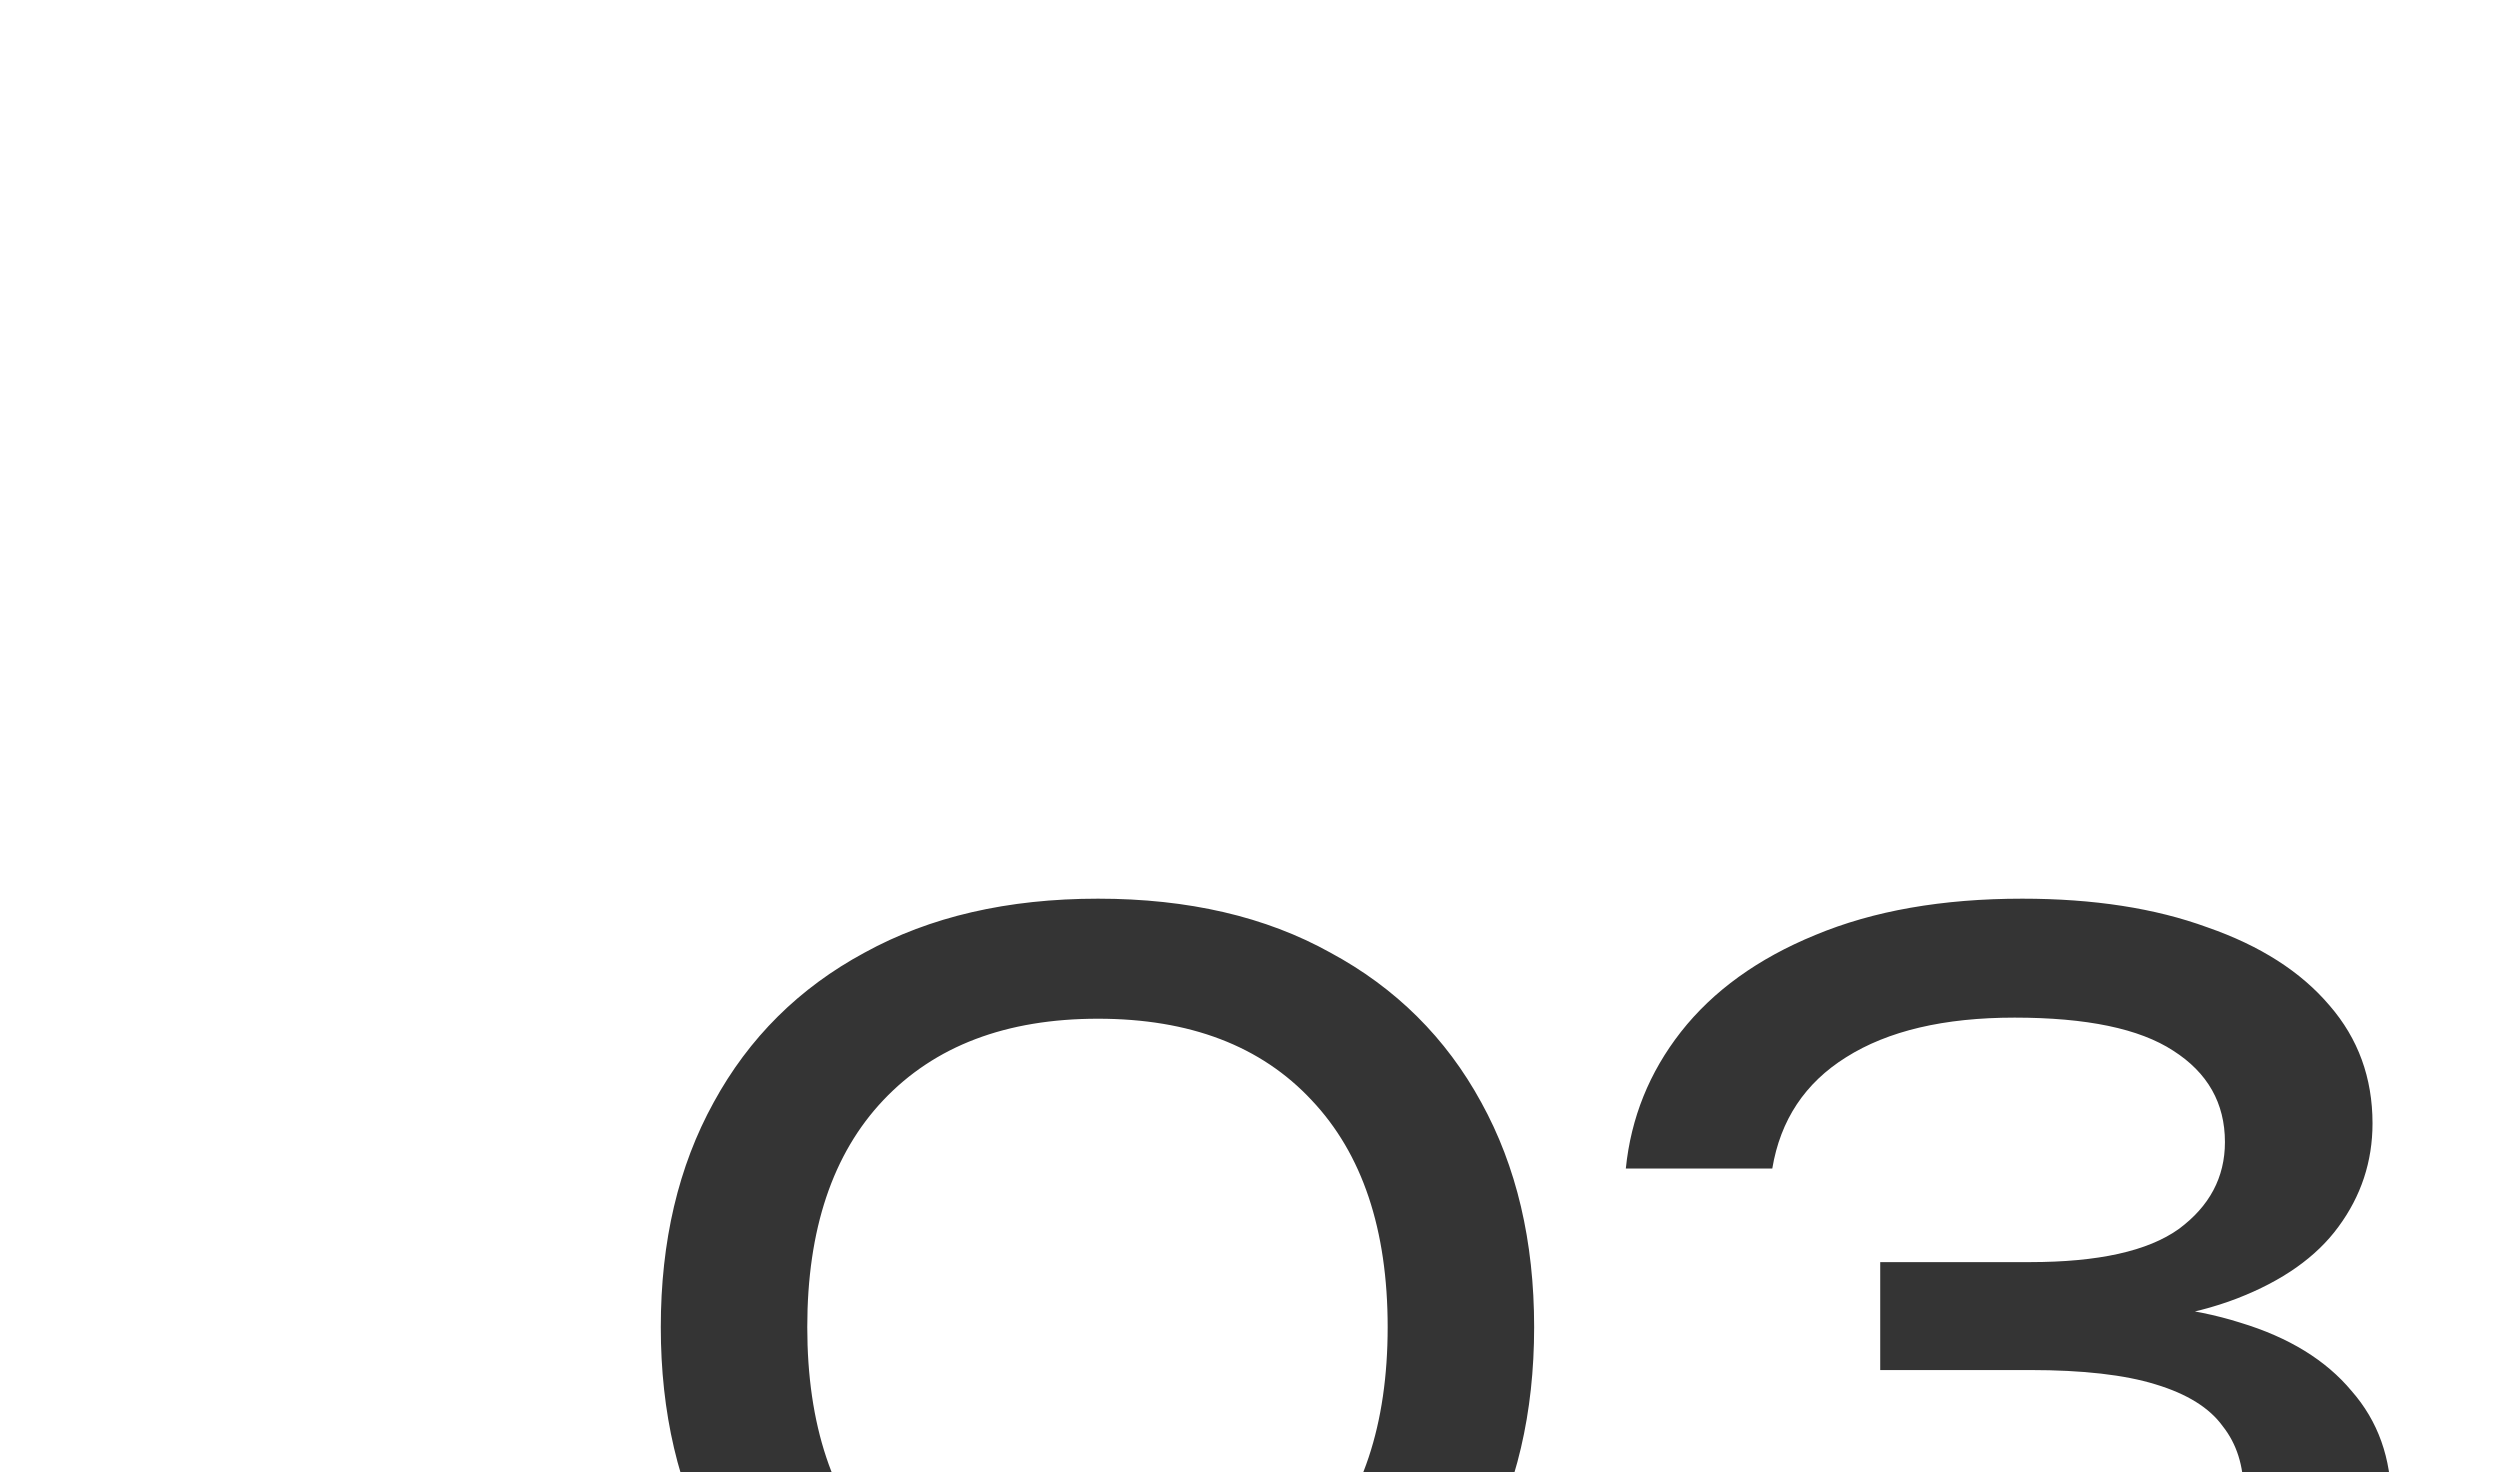 <?xml version="1.0" encoding="UTF-8"?> <svg xmlns="http://www.w3.org/2000/svg" width="681" height="401" viewBox="0 0 681 401" fill="none"><g clip-path="url(#clip0_315_70)"><path d="M299.1 478.2C274.5 478.2 253.3 473.4 235.5 463.8C217.7 454 204 440.4 194.4 423C184.8 405.4 180 384.9 180 361.5C180 338.1 184.8 317.7 194.4 300.3C204 282.7 217.7 269.1 235.5 259.5C253.3 249.7 274.5 244.8 299.1 244.8C323.7 244.8 344.8 249.7 362.4 259.5C380.2 269.1 393.9 282.7 403.5 300.3C413.1 317.7 417.9 338.1 417.9 361.5C417.9 384.9 413.1 405.4 403.5 423C393.9 440.4 380.2 454 362.4 463.8C344.8 473.4 323.7 478.2 299.1 478.2ZM299.1 445.5C324.1 445.5 343.5 438.2 357.3 423.6C371.1 408.8 378 388.1 378 361.5C378 334.9 371.1 314.3 357.3 299.7C343.5 284.9 324.1 277.5 299.1 277.5C274.1 277.5 254.6 284.9 240.6 299.7C226.8 314.3 219.9 334.9 219.9 361.5C219.9 388.1 226.8 408.8 240.6 423.6C254.6 438.2 274.1 445.5 299.1 445.5ZM442.873 318.3C444.273 304.5 449.273 292.1 457.873 281.1C466.673 269.9 478.873 261.1 494.473 254.7C510.273 248.1 529.073 244.8 550.873 244.8C570.273 244.8 587.073 247.4 601.273 252.6C615.673 257.6 626.773 264.7 634.573 273.9C642.373 282.9 646.273 293.6 646.273 306C646.273 316.4 643.173 325.8 636.973 334.2C630.973 342.4 621.773 348.9 609.373 353.7C596.973 358.5 581.473 360.9 562.873 360.9V355.2C581.273 354.4 597.073 356.1 610.273 360.3C623.473 364.3 633.573 370.5 640.573 378.9C647.773 387.1 651.373 397.2 651.373 409.2C651.373 422.6 647.273 434.5 639.073 444.9C630.873 455.3 618.973 463.5 603.373 469.5C587.973 475.3 569.073 478.2 546.673 478.2C524.873 478.2 505.873 475.1 489.673 468.9C473.473 462.5 460.773 453.6 451.573 442.2C442.573 430.8 437.573 417.5 436.573 402.3H476.473C478.273 416.3 485.073 427.1 496.873 434.7C508.673 442.1 525.273 445.8 546.673 445.8C568.073 445.8 584.173 442.3 594.973 435.3C605.773 428.3 611.173 418.7 611.173 406.5C611.173 399.3 609.273 393.3 605.473 388.5C601.873 383.5 595.773 379.7 587.173 377.1C578.773 374.5 567.373 373.2 552.973 373.2H512.173V343.8H552.973C571.573 343.8 585.073 340.8 593.473 334.8C601.873 328.6 606.073 320.7 606.073 311.1C606.073 300.5 601.373 292.2 591.973 286.2C582.773 280.2 568.373 277.2 548.773 277.2C529.573 277.2 514.273 280.8 502.873 288C491.673 295 484.973 305.1 482.773 318.3H442.873Z" fill="#343434"></path></g><defs><clipPath id="clip0_315_70"><rect width="681" height="401" fill="white"></rect></clipPath></defs></svg> 